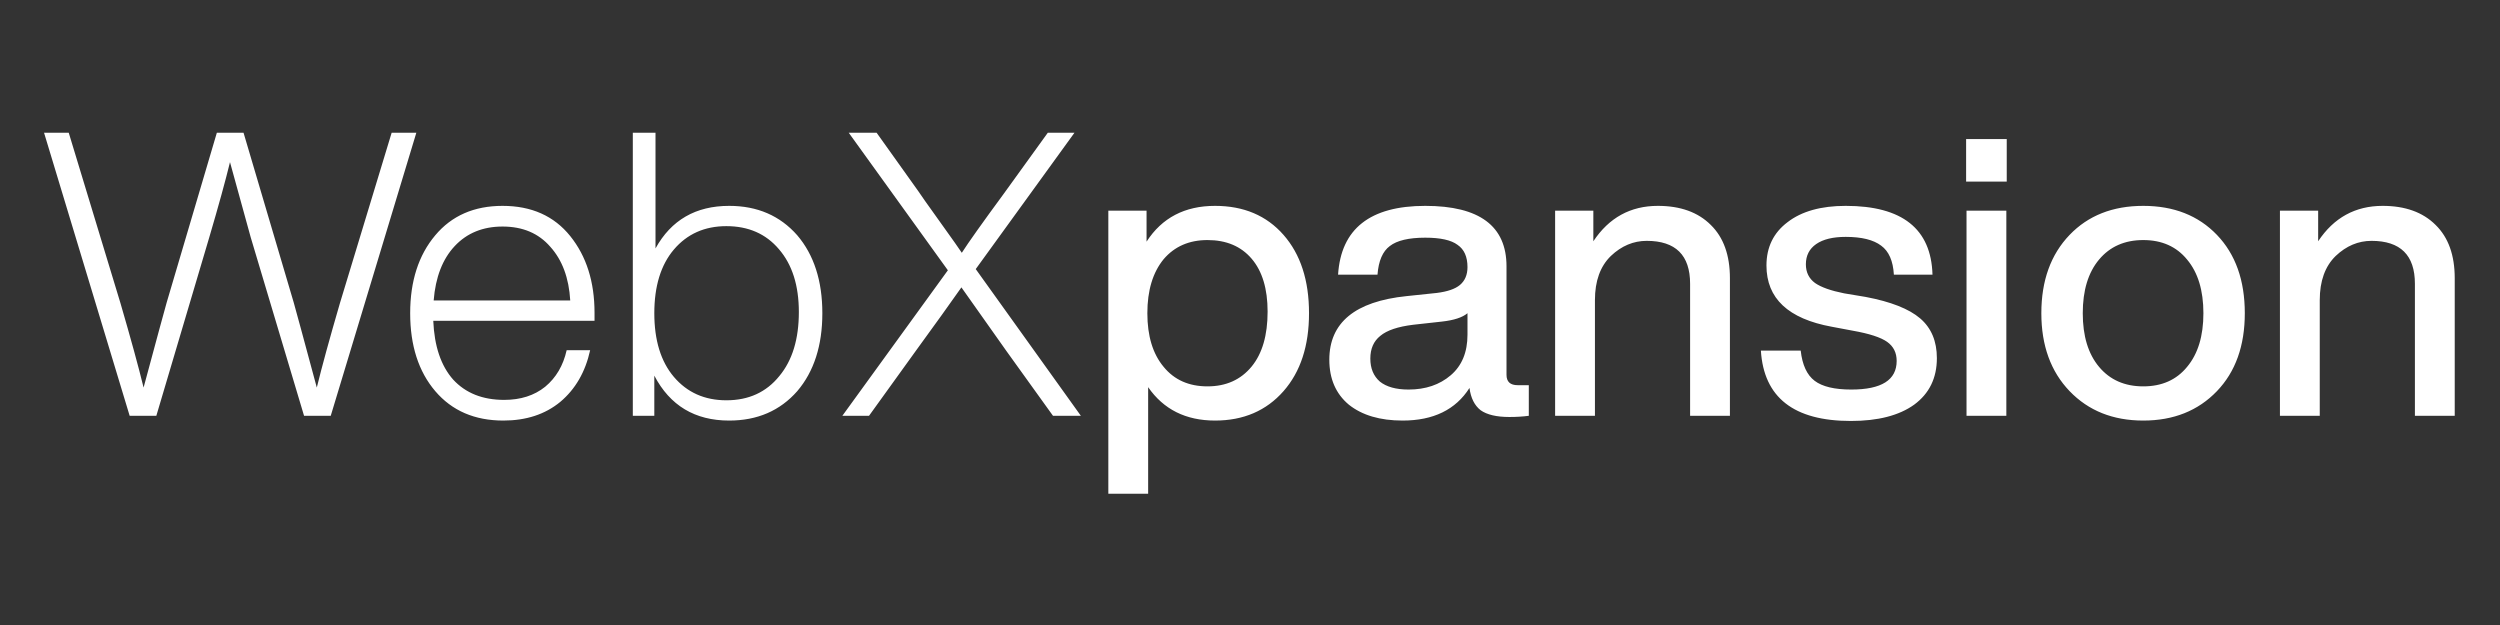 <svg xmlns="http://www.w3.org/2000/svg" width="400" height="100" viewBox="0 0 400 100" fill="none"><rect x="0" y="0" width="400" height="100" fill="#333333" stroke="none"/><g clip-path="url(#clip0_93_28)"><path d="M54.383 48.524L62.665 21.235H66.615L52.918 66.527H48.649L40.112 37.965C39.857 37.074 38.753 33.066 36.799 25.942C36.077 28.91 34.973 32.918 33.486 37.965L25.013 66.527H20.745L7.047 21.235H10.997L19.279 48.524C20.936 54.207 22.168 58.703 22.974 62.01C25.098 54.122 26.33 49.585 26.67 48.397L34.697 21.235H38.965L46.993 48.397C47.333 49.585 48.564 54.122 50.688 62.01C51.495 58.703 52.727 54.207 54.383 48.524ZM95.125 50.051V51.323H69.323C69.493 55.395 70.555 58.533 72.509 60.738C74.505 62.901 77.223 63.982 80.663 63.982C83.297 63.982 85.484 63.283 87.225 61.883C88.967 60.441 90.114 58.49 90.666 56.031H94.424C93.66 59.508 92.067 62.265 89.646 64.3C87.225 66.294 84.189 67.29 80.536 67.29C75.949 67.29 72.318 65.721 69.642 62.583C66.966 59.445 65.628 55.289 65.628 50.115C65.628 44.983 66.966 40.827 69.642 37.647C72.275 34.508 75.864 32.939 80.409 32.939C85.038 32.939 88.648 34.551 91.239 37.774C93.83 40.997 95.125 45.089 95.125 50.051ZM80.409 36.247C77.266 36.247 74.717 37.286 72.764 39.364C70.81 41.442 69.684 44.347 69.387 48.079H91.239C91.027 44.474 89.965 41.612 88.054 39.491C86.185 37.329 83.636 36.247 80.409 36.247ZM116.667 32.939C121.169 32.939 124.801 34.508 127.561 37.647C130.237 40.785 131.575 44.941 131.575 50.115C131.575 55.289 130.237 59.445 127.561 62.583C124.801 65.721 121.169 67.29 116.667 67.29C111.188 67.29 107.196 64.894 104.69 60.102V66.527H101.25V21.235H104.881V39.746C107.387 35.208 111.316 32.939 116.667 32.939ZM107.812 60.293C109.935 62.795 112.739 64.046 116.221 64.046C119.789 64.046 122.613 62.752 124.695 60.166C126.776 57.663 127.816 54.25 127.816 49.924C127.816 45.683 126.755 42.333 124.631 39.873C122.55 37.413 119.747 36.184 116.221 36.184C112.739 36.184 109.935 37.435 107.812 39.937C105.731 42.396 104.69 45.789 104.69 50.115C104.69 54.44 105.731 57.833 107.812 60.293ZM171.918 21.235L156.118 43.054L172.937 66.527H168.478L161.024 56.158L153.825 45.98C152.041 48.524 149.62 51.896 146.562 56.094L139.044 66.527H134.776L151.659 43.245L135.795 21.235H140.255L146.881 30.522C147.178 30.988 148.346 32.642 150.385 35.484C152.423 38.325 153.591 39.979 153.889 40.446C154.95 38.792 157.18 35.653 160.578 31.031L167.65 21.235H171.918ZM194.407 32.939C198.994 32.939 202.647 34.487 205.365 37.583C208.083 40.679 209.443 44.856 209.443 50.115C209.443 55.331 208.083 59.487 205.365 62.583C202.604 65.721 198.952 67.29 194.407 67.29C189.735 67.29 186.168 65.509 183.704 61.947V78.995H177.333V33.703H183.449V38.664C185.913 34.848 189.565 32.939 194.407 32.939ZM186.189 58.703C187.888 60.781 190.224 61.819 193.197 61.819C196.17 61.819 198.527 60.759 200.268 58.639C201.967 56.561 202.817 53.635 202.817 49.86C202.817 46.213 201.967 43.393 200.268 41.4C198.57 39.407 196.212 38.41 193.197 38.41C190.266 38.41 187.93 39.428 186.189 41.463C184.447 43.584 183.577 46.468 183.577 50.115C183.577 53.762 184.447 56.624 186.189 58.703ZM242.825 61.629H244.609V66.527C243.674 66.654 242.634 66.718 241.487 66.718C239.448 66.718 237.919 66.357 236.9 65.636C235.923 64.873 235.329 63.685 235.116 62.074C232.908 65.552 229.34 67.29 224.413 67.29C220.803 67.29 217.936 66.442 215.812 64.746C213.731 63.007 212.691 60.611 212.691 57.557C212.691 51.62 216.811 48.228 225.05 47.379L229.892 46.87C231.591 46.658 232.823 46.234 233.587 45.598C234.394 44.92 234.798 43.965 234.798 42.736C234.798 41.082 234.267 39.894 233.205 39.173C232.186 38.41 230.465 38.028 228.045 38.028C225.411 38.028 223.521 38.474 222.374 39.364C221.228 40.212 220.569 41.739 220.399 43.944H214.092C214.56 36.608 219.21 32.939 228.045 32.939C236.709 32.939 241.041 36.162 241.041 42.608V59.975C241.041 61.077 241.636 61.629 242.825 61.629ZM225.369 62.328C228.087 62.328 230.338 61.565 232.122 60.038C233.906 58.512 234.798 56.349 234.798 53.55V50.115C233.991 50.793 232.632 51.239 230.72 51.451L226.133 51.959C223.67 52.256 221.907 52.85 220.845 53.741C219.784 54.589 219.253 55.797 219.253 57.367C219.253 58.936 219.762 60.166 220.782 61.056C221.844 61.904 223.373 62.328 225.369 62.328ZM265.256 32.939C268.866 32.939 271.69 33.957 273.729 35.993C275.768 37.986 276.787 40.827 276.787 44.517V66.527H270.416V45.407C270.416 40.827 268.101 38.537 263.472 38.537C261.348 38.537 259.437 39.343 257.738 40.955C256.039 42.608 255.19 44.962 255.19 48.016V66.527H248.819V33.703H254.935V38.601C257.441 34.827 260.881 32.939 265.256 32.939ZM296.139 67.354C287.008 67.354 282.208 63.601 281.741 56.094H288.112C288.367 58.384 289.11 59.996 290.342 60.929C291.573 61.862 293.527 62.328 296.203 62.328C301.045 62.328 303.466 60.802 303.466 57.748C303.466 56.434 302.956 55.416 301.937 54.695C300.917 53.974 299.091 53.38 296.458 52.914L293.081 52.278C286.116 51.005 282.633 47.74 282.633 42.481C282.633 39.555 283.758 37.244 286.01 35.547C288.261 33.809 291.361 32.939 295.311 32.939C304.358 32.939 308.987 36.608 309.199 43.944H303.02C302.892 41.739 302.213 40.191 300.981 39.301C299.749 38.368 297.859 37.901 295.311 37.901C293.272 37.901 291.701 38.283 290.597 39.046C289.492 39.809 288.94 40.891 288.94 42.29C288.94 43.563 289.429 44.559 290.405 45.28C291.382 45.959 292.933 46.51 295.056 46.934L298.496 47.507C302.531 48.27 305.441 49.415 307.225 50.942C309.008 52.468 309.9 54.589 309.9 57.303C309.9 60.484 308.69 62.965 306.269 64.746C303.848 66.484 300.471 67.354 296.139 67.354ZM321.078 29.059H314.579V22.252H321.078V29.059ZM321.015 66.527H314.643V33.703H321.015V66.527ZM354.709 62.583C351.695 65.721 347.767 67.29 342.923 67.29C338.082 67.29 334.154 65.721 331.137 62.583C328.123 59.445 326.615 55.289 326.615 50.115C326.615 44.898 328.123 40.721 331.137 37.583C334.11 34.487 338.039 32.939 342.923 32.939C347.807 32.939 351.736 34.487 354.709 37.583C357.682 40.679 359.169 44.856 359.169 50.115C359.169 55.331 357.682 59.487 354.709 62.583ZM335.853 58.703C337.595 60.781 339.95 61.819 342.923 61.819C345.896 61.819 348.232 60.781 349.931 58.703C351.674 56.624 352.545 53.762 352.545 50.115C352.545 46.468 351.674 43.605 349.931 41.527C348.232 39.449 345.896 38.41 342.923 38.41C339.95 38.41 337.595 39.449 335.853 41.527C334.11 43.605 333.242 46.468 333.242 50.115C333.242 53.762 334.11 56.624 335.853 58.703ZM381.226 32.939C384.836 32.939 387.66 33.957 389.699 35.993C391.738 37.986 392.756 40.827 392.756 44.517V66.527H386.385V45.407C386.385 40.827 384.071 38.537 379.443 38.537C377.319 38.537 375.408 39.343 373.709 40.955C372.01 42.608 371.161 44.962 371.161 48.016V66.527H364.79V33.703H370.905V38.601C373.409 34.827 376.851 32.939 381.226 32.939Z" fill="white"></path></g><defs><clipPath id="clip0_93_28"><rect width="386" height="58" fill="white" transform="translate(7 21)"></rect></clipPath></defs></svg>